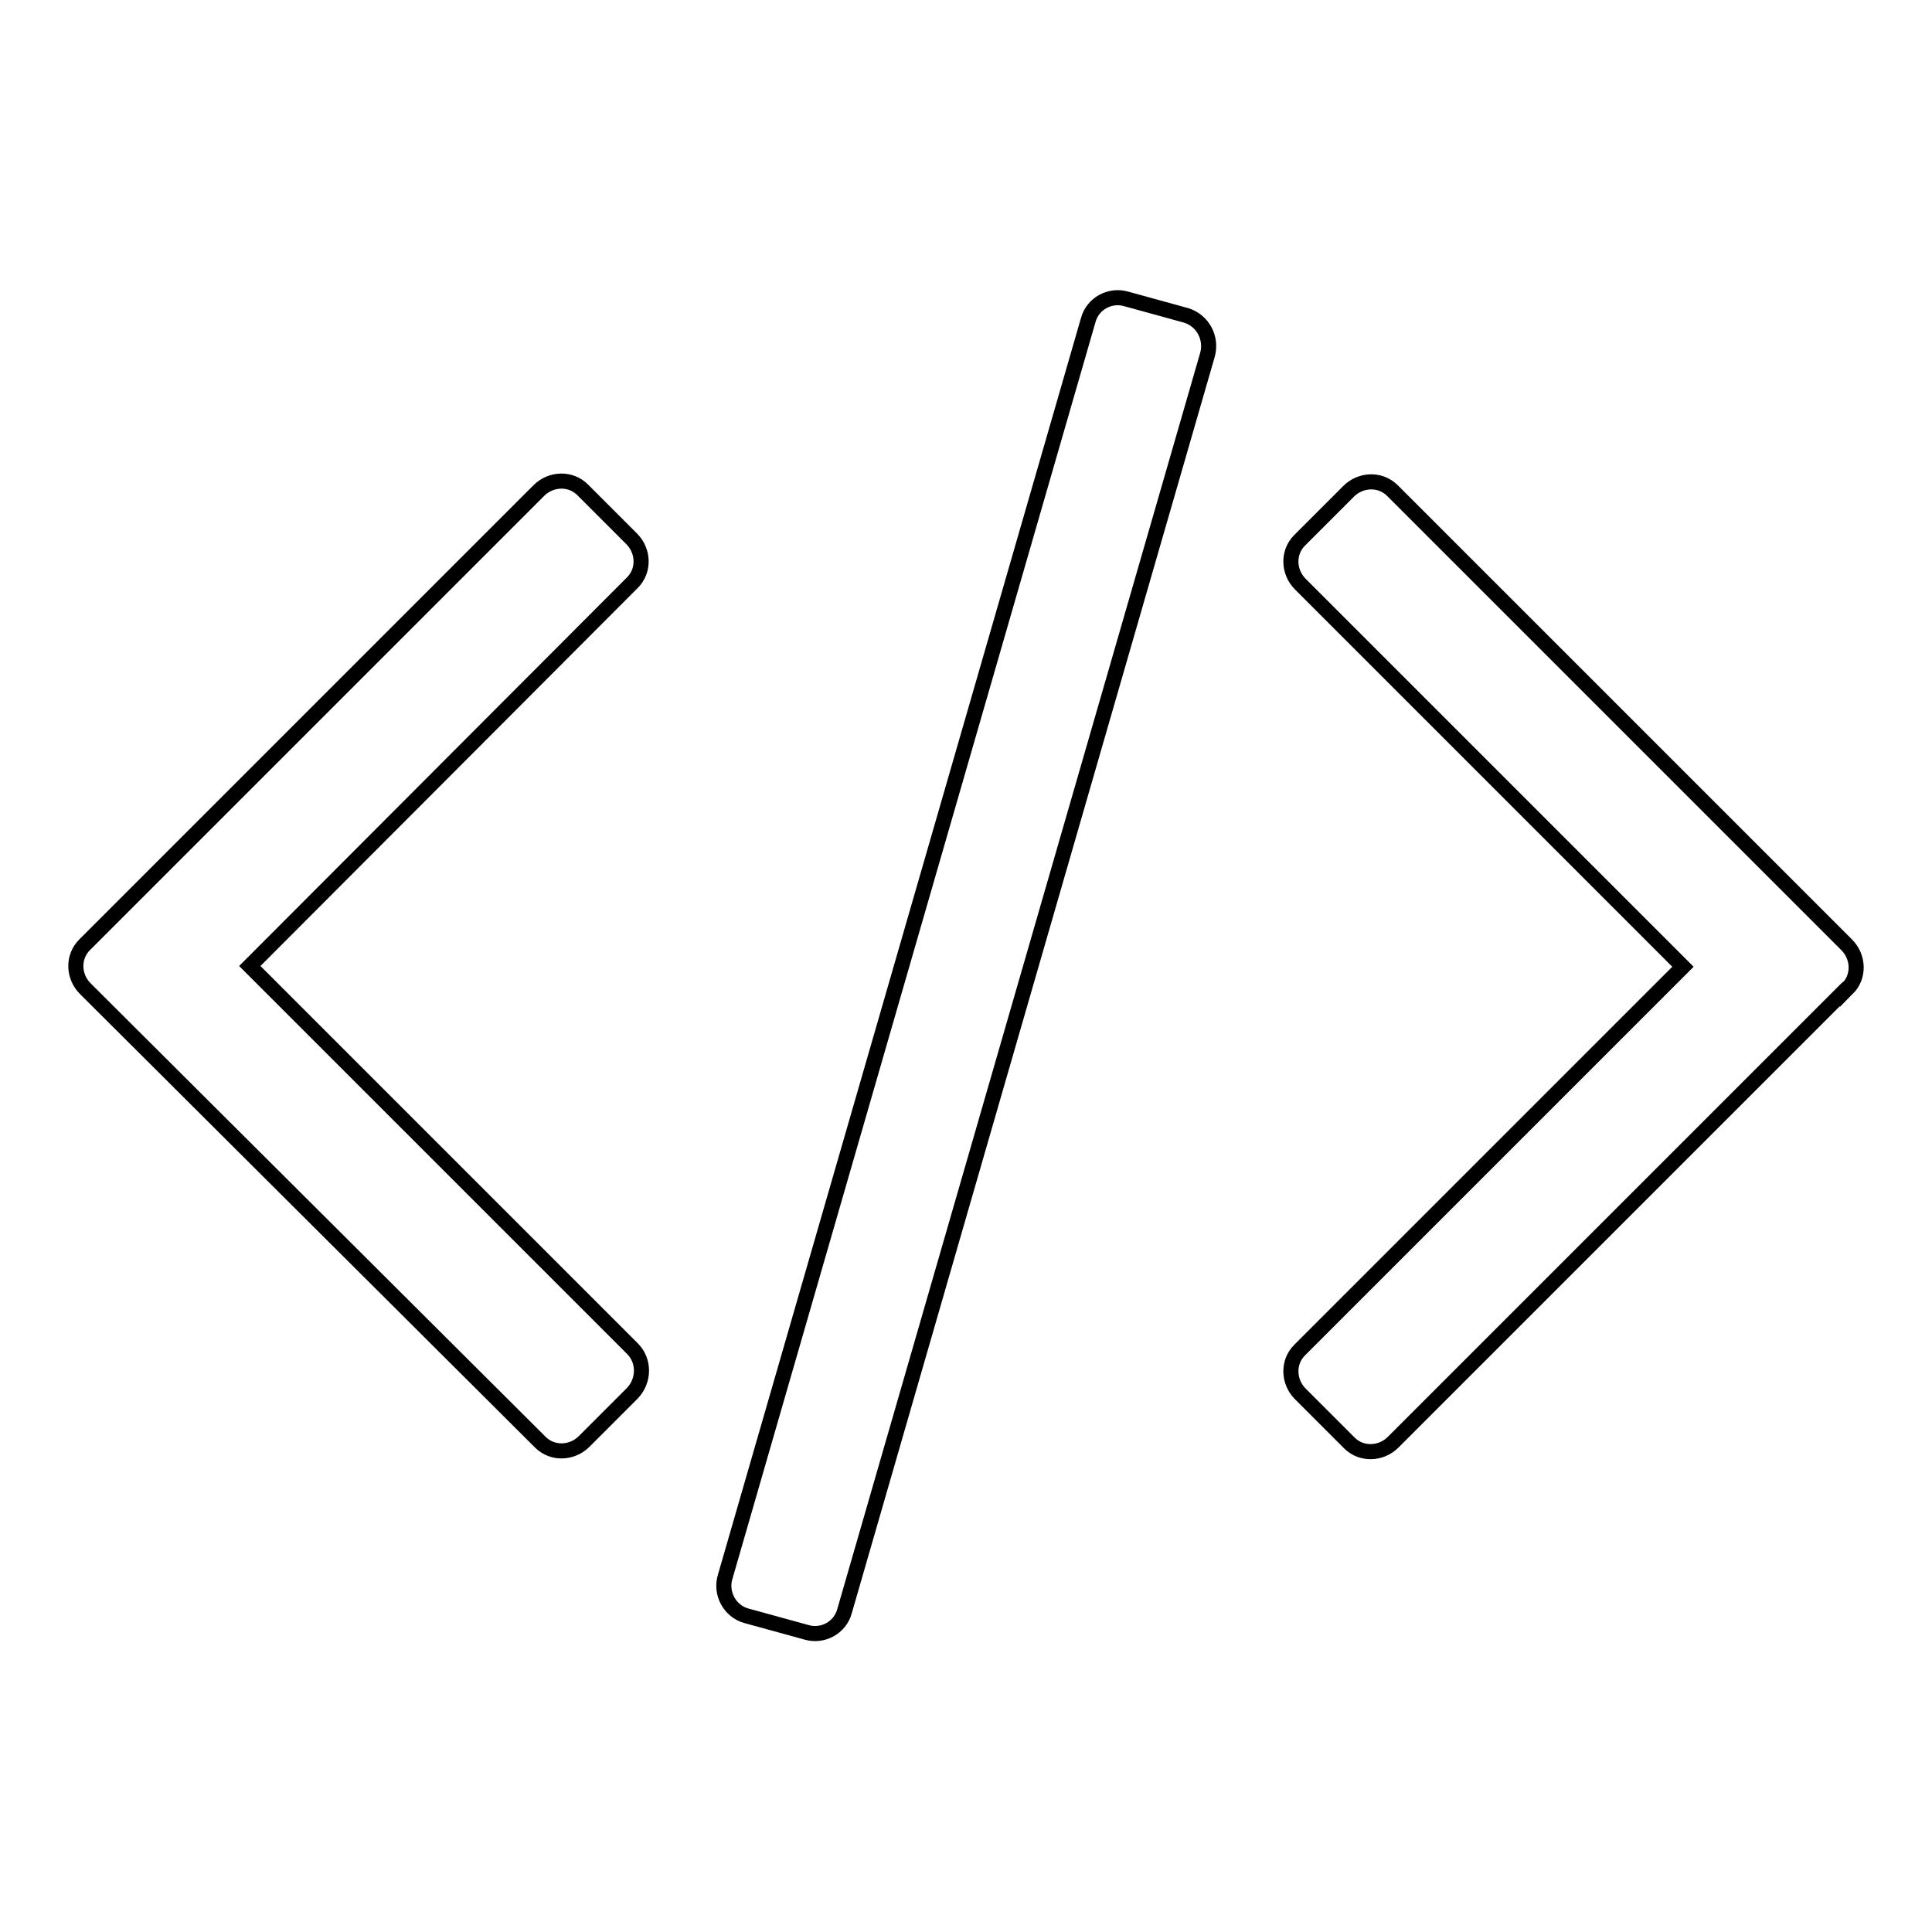 <?xml version="1.0" encoding="utf-8"?>
<!-- Svg Vector Icons : http://www.onlinewebfonts.com/icon -->
<!DOCTYPE svg PUBLIC "-//W3C//DTD SVG 1.1//EN" "http://www.w3.org/Graphics/SVG/1.1/DTD/svg11.dtd">
<svg version="1.1" xmlns="http://www.w3.org/2000/svg" xmlns:xlink="http://www.w3.org/1999/xlink" x="0px" y="0px" viewBox="0 0 256 256" enable-background="new 0 0 256 256" xml:space="preserve">
<g> <path stroke-width="2" fill-opacity="0" stroke="#000000"  d="M83.8,184.6l-6.4,6.4c-1.6,1.6-4.2,1.7-5.8,0.1c0,0-0.1-0.1-0.1-0.1L11.3,131c-1.6-1.6-1.7-4.2-0.1-5.8 c0,0,0.1-0.1,0.1-0.1l60.1-60.1c1.6-1.6,4.2-1.7,5.8-0.1c0,0,0.1,0.1,0.1,0.1l6.4,6.4c1.6,1.6,1.7,4.2,0.1,5.8c0,0-0.1,0.1-0.1,0.1 L33.1,128l50.7,50.7C85.4,180.3,85.4,182.9,83.8,184.6C83.8,184.6,83.8,184.6,83.8,184.6L83.8,184.6z M160,47l-48.1,166.5 c-0.6,2.2-2.9,3.4-5,2.8l-8-2.2c-2.2-0.6-3.5-3-2.8-5.2l48.1-166.5c0.6-2.2,2.9-3.4,5-2.8l8,2.2C159.4,42.5,160.6,44.8,160,47 L160,47z M244.7,131l-60.1,60.1c-1.6,1.6-4.2,1.7-5.8,0.1c0,0-0.1-0.1-0.1-0.1l-6.4-6.4c-1.6-1.6-1.7-4.2-0.1-5.8 c0,0,0.1-0.1,0.1-0.1l50.7-50.7l-50.7-50.7c-1.6-1.6-1.7-4.2-0.1-5.8c0,0,0.1-0.1,0.1-0.1l6.4-6.4c1.6-1.6,4.2-1.7,5.8-0.1 c0,0,0.1,0.1,0.1,0.1l60.1,60.1c1.6,1.6,1.7,4.2,0.1,5.8C244.8,130.9,244.8,130.9,244.7,131L244.7,131z"/></g>
</svg>